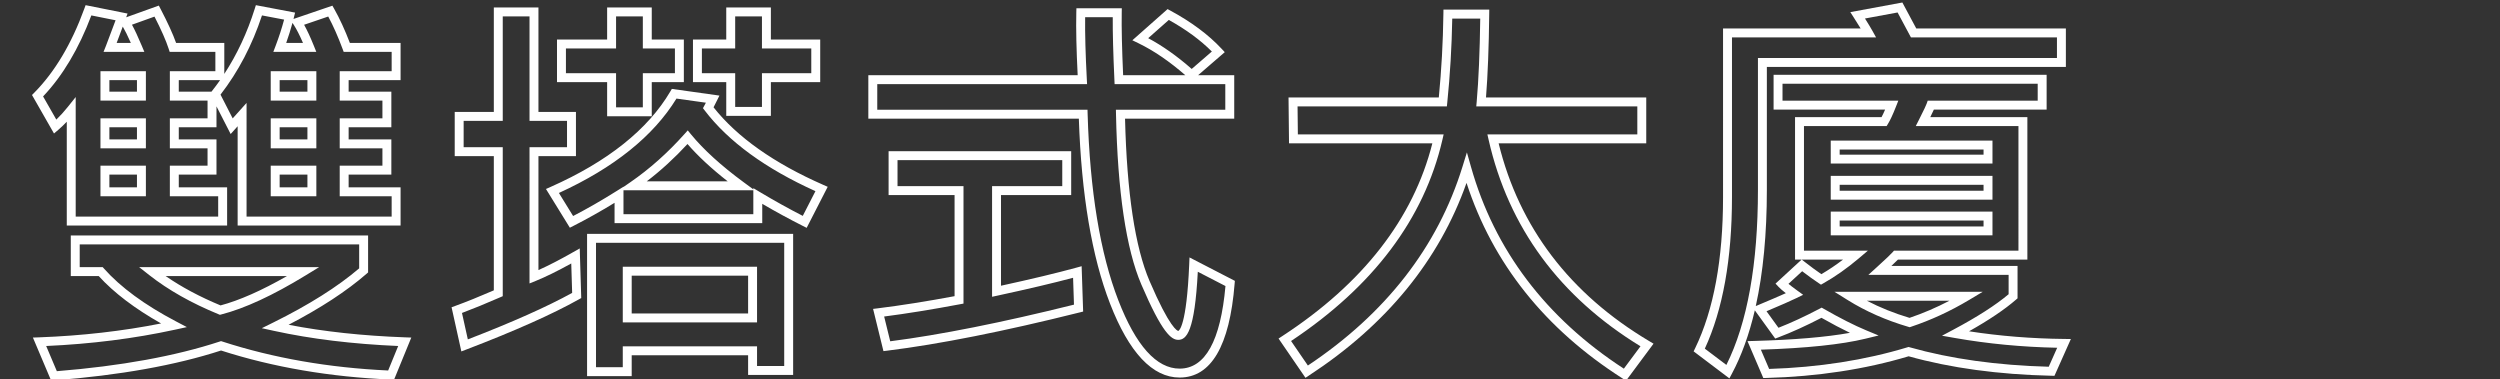 <?xml version="1.0" encoding="utf-8"?>
<!-- Generator: Adobe Illustrator 14.0.0, SVG Export Plug-In . SVG Version: 6.00 Build 43363)  -->
<!DOCTYPE svg PUBLIC "-//W3C//DTD SVG 1.1//EN" "http://www.w3.org/Graphics/SVG/1.1/DTD/svg11.dtd">
<svg version="1.1" id="Layer_1" xmlns="http://www.w3.org/2000/svg" xmlns:xlink="http://www.w3.org/1999/xlink" x="0px" y="0px"
	 width="560px" height="85px" viewBox="0 0 560 85" enable-background="new 0 0 560 85" xml:space="preserve">
<rect x="0" y="0" width="560" height="85" fill="#333333" stroke="none"/>
<g id="雙塔式大廈">
	<g enable-background="new    ">
		<path fill="#FFFFFF" d="M11.453,85.252l-4.081-9.636l1.45-0.053c9.479-0.349,18.637-1.394,27.264-3.108
			c-5.88-3.319-10.57-6.882-13.971-10.615h-6.26v-9.098h66.598v8.283l-0.343,0.299c-4.436,3.867-10.302,7.704-17.465,11.424
			c7.836,1.526,16.584,2.472,26.053,2.815l1.433,0.052l-3.864,9.433l-0.701-0.029c-13.592-0.565-26.392-2.754-38.051-6.506
			c-10.187,3.308-22.749,5.556-37.344,6.684L11.453,85.252L11.453,85.252z M10.343,77.503l2.39,5.643
			c14.278-1.145,26.544-3.376,36.468-6.635l0.31-0.102l0.311,0.101c11.369,3.692,23.856,5.872,37.126,6.48l2.247-5.485
			c-10.171-0.437-19.506-1.572-27.767-3.38l-2.785-0.609l2.556-1.264c7.988-3.95,14.462-8.033,19.254-12.139v-5.371H17.855v5.098
			h5.154l0.298,0.336c3.704,4.172,9.125,8.147,16.114,11.817l2.434,1.278l-2.686,0.585C30.093,75.831,20.402,77.058,10.343,77.503
			L10.343,77.503z M49.261,70.516l-0.307-0.125c-6.047-2.479-11.266-5.428-15.512-8.765l-2.272-1.786h40.313l-3.03,1.854
			c-7.299,4.464-13.649,7.404-18.872,8.74L49.261,70.516L49.261,70.516z M37.103,61.84c3.537,2.445,7.662,4.649,12.302,6.573
			c4.212-1.123,9.203-3.329,14.875-6.573H37.103L37.103,61.84z M89.73,50.52h-36.5v-22.24l-1.562,1.743l-3.176-6.197v4.683h-8.445
			v2.717h8.445v7.885h-8.445v2.852h10.826v8.559H14.957V27.267c-0.649,0.686-1.299,1.307-1.946,1.857l-0.918,0.78l-4.927-8.623
			l0.533-0.54c4.578-4.637,8.34-10.954,11.182-18.775l0.293-0.808l9.4,1.88l-0.308,0.837l7.31-2.624l0.404,0.773
			c1.593,3.053,2.757,5.603,3.467,7.594h10.796v6.94c2.847-4.353,5.129-9.229,6.806-14.552l0.267-0.847l8.784,1.665l-0.253,1.025
			c-0.032,0.132-0.065,0.264-0.099,0.397l8.709-2.974l0.409,0.722c1.219,2.156,2.396,4.718,3.505,7.623H89.73v8.334H78.095v2.582
			h9.568v7.975h-9.568v2.717h9.568v7.885h-9.568v2.852H89.73V50.52L89.73,50.52z M55.23,48.52h32.5v-4.559H76.095v-6.852h9.568
			v-3.885h-9.568v-6.717h9.568v-3.975h-9.568v-6.582H87.73v-4.334H76.984l-0.242-0.652c-1.021-2.749-2.101-5.187-3.217-7.262
			l-5.404,1.845c0.687,1.233,1.416,2.806,2.176,4.695l0.553,1.374h-9.624l0.515-1.355c0.747-1.966,1.385-3.936,1.902-5.869
			l-4.958-0.939c-2.192,6.646-5.314,12.61-9.292,17.744l2.728,5.323l3.109-3.468V48.52L55.23,48.52z M16.957,48.52h31.916v-4.559
			H38.046v-6.852h8.445v-3.885h-8.445v-6.717h8.445v-3.975h-8.445v-6.582h10.197v-4.334H38.004l-0.224-0.692
			c-0.588-1.817-1.655-4.237-3.174-7.202L29.56,5.535c0.625,1.145,1.347,2.695,2.188,4.694l0.583,1.388h-9.136l0.548-1.371
			c0.367-0.918,1.088-2.835,2.147-5.706l-5.428-1.086c-2.794,7.428-6.427,13.525-10.811,18.145l2.964,5.188
			c0.852-0.814,1.709-1.76,2.561-2.824l1.781-2.227V48.52L16.957,48.52z M40.046,20.533h7.324l0.057-0.071
			c0.647-0.815,1.272-1.652,1.874-2.511h-9.254V20.533L40.046,20.533z M64.108,9.617h3.761c-0.743-1.723-1.44-3.088-2.079-4.07
			l-0.274-0.421C65.113,6.61,64.642,8.112,64.108,9.617L64.108,9.617z M26.131,9.617h3.176C28.61,8.037,28.005,6.811,27.5,5.956
			C26.932,7.491,26.478,8.707,26.131,9.617L26.131,9.617z M70.863,43.961H60.642v-6.852h10.221V43.961L70.863,43.961z
			 M62.642,41.961h6.221v-2.852h-6.221V41.961L62.642,41.961z M32.679,43.961H22.503v-6.852h10.176V43.961L32.679,43.961z
			 M24.503,41.961h6.176v-2.852h-6.176V41.961L24.503,41.961z M70.863,33.225H60.642v-6.717h10.221V33.225L70.863,33.225z
			 M62.642,31.225h6.221v-2.717h-6.221V31.225L62.642,31.225z M32.679,33.225H22.503v-6.717h10.176V33.225L32.679,33.225z
			 M24.503,31.225h6.176v-2.717h-6.176V31.225L24.503,31.225z M70.863,22.533H60.642v-6.582h10.221V22.533L70.863,22.533z
			 M62.642,20.533h6.221v-2.582h-6.221V20.533L62.642,20.533z M32.679,22.533H22.503v-6.582h10.176V22.533L32.679,22.533z
			 M24.503,20.533h6.176v-2.582h-6.176V20.533L24.503,20.533z"/>
		<path fill="#FFFFFF" d="M141.501,84.256h-9.996V52.383h46.158v31.604h-10.086v-4.402h-26.076V84.256L141.501,84.256z
			 M133.505,82.256h5.996v-4.672h30.076v4.402h6.086V54.383h-42.158V82.256L133.505,82.256z M103.344,78.719l-2.192-9.894l0.824-0.3
			c2.455-0.893,5.358-2.065,8.641-3.489v-30.06h-8.76V25.07h8.76V1.666h9.996V25.07h8.4v9.906h-8.4v25.52
			c2.204-0.98,4.821-2.331,7.804-4.029l1.444-0.821l0.338,11.116l-0.529,0.296c-5.943,3.332-14.436,7.116-25.243,11.247
			L103.344,78.719L103.344,78.719z M103.483,70.102l1.312,5.92c9.887-3.813,17.741-7.313,23.368-10.414l-0.201-6.592
			c-3.091,1.711-5.769,3.026-7.975,3.919l-1.375,0.557V32.977h8.4V27.07h-8.4V3.666h-5.996V27.07h-8.76v5.906h8.76v33.369
			l-0.6,0.262C108.813,68.008,105.948,69.181,103.483,70.102L103.483,70.102z M169.578,72.217h-30.076V59.75h30.076V72.217
			L169.578,72.217z M141.501,70.217h26.076V61.75h-26.076V70.217L141.501,70.217z M180.694,51.039l-0.887-0.447
			c-3.005-1.515-6.046-3.171-9.062-4.935v4.323H137.66v-4.549c-3.114,1.904-6.199,3.637-9.193,5.159l-0.821,0.417l-5.352-8.676
			l1.047-0.464c12.771-5.666,21.792-12.859,26.811-21.38l0.339-0.576l10.664,1.5l-0.622,1.244c-0.285,0.569-0.518,1.029-0.698,1.38
			c5.283,6.689,13.555,12.535,24.598,17.382l0.972,0.426L180.694,51.039L180.694,51.039z M125.194,43.226l3.185,5.162
			c3.176-1.647,6.451-3.528,9.749-5.6l1.532-0.962v0.052l1.577-1.087c4.257-2.935,8.308-6.54,12.041-10.714l0.778-0.87l0.74,0.902
			c2.811,3.425,6.77,7.025,11.769,10.7l2.181,1.604v-0.271l1.514,0.905c3.172,1.898,6.384,3.682,9.562,5.311l2.837-5.54
			c-11.146-5.023-19.488-11.101-24.804-18.071l-0.394-0.516l0.311-0.569c0.083-0.151,0.197-0.37,0.344-0.657l-6.587-0.926
			C146.378,30.478,137.526,37.586,125.194,43.226L125.194,43.226z M139.66,47.98h29.086v-5.367H139.66V47.98L139.66,47.98z
			 M144.881,40.613h18.117c-3.631-2.842-6.648-5.642-9.002-8.354C151.12,35.381,148.066,38.18,144.881,40.613L144.881,40.613z
			 M145.994,26.037h-9.996V18.4h-11.23V8.854h11.23V1.666h9.996v7.188h7.188V18.4h-7.188V26.037L145.994,26.037z M137.998,24.037
			h5.996V16.4h7.188v-5.547h-7.188V3.666h-5.996v7.188h-11.23V16.4h11.23V24.037L137.998,24.037z M172.677,25.947h-9.996V18.4
			h-7.457V8.854h7.457V1.666h9.996v7.188h11.051V18.4h-11.051V25.947L172.677,25.947z M164.681,23.947h5.996V16.4h11.051v-5.547
			h-11.051V3.666h-5.996v7.188h-7.457V16.4h7.457V23.947L164.681,23.947z"/>
		<path fill="#FFFFFF" d="M264.238,84.57c-6.089,0-11.337-5.58-15.6-16.586c-4.063-10.488-6.409-24.416-6.977-41.408h-47.154V16.85
			h46.891c-0.289-5.738-0.392-10.454-0.306-14.028l0.023-0.976h10.169l-0.017,1.017c-0.057,3.316,0.049,8.019,0.315,13.987h13.932
			c-3.553-3.102-7.086-5.513-10.517-7.174l-1.351-0.654l7.891-6.983l0.614,0.331c4.687,2.527,8.552,5.405,11.487,8.554l0.708,0.76
			l-5.976,5.167h8.097v9.727h-24.459c0.407,16.58,2.252,28.812,5.489,36.363c4.567,10.655,6.256,11.163,6.434,11.186
			c0.172-0.06,1.861-1,2.452-14.899l0.066-1.565l10.159,5.247l-0.054,0.663C275.433,77.505,271.289,84.57,264.238,84.57
			L264.238,84.57z M196.507,24.576h47.094l0.028,0.971c0.503,17.205,2.815,31.24,6.874,41.715
			c3.934,10.158,8.555,15.309,13.734,15.309c5.724,0,9.177-6.223,10.268-18.498l-6.197-3.201
			c-0.692,13.363-2.511,15.254-4.385,15.254c-1.532,0-3.594-1.502-8.264-12.398c-3.404-7.942-5.313-20.771-5.674-38.129
			l-0.021-1.021h24.503V18.85h-24.796l-0.044-0.954c-0.272-5.868-0.397-10.587-0.373-14.05h-6.182
			c-0.049,3.621,0.078,8.307,0.376,13.951l0.056,1.053h-46.998V24.576L196.507,24.576z M257.196,8.551
			c3.205,1.71,6.474,4.021,9.746,6.891l4.513-3.902c-2.557-2.565-5.793-4.94-9.641-7.075L257.196,8.551L257.196,8.551z
			 M197.893,78.652l-2.322-9.458l1.117-0.138c5.059-0.625,10.82-1.537,17.136-2.713V43.691h-14.779v-9.816h40.902v9.816h-15.723
			v20.311c6.887-1.502,12.547-2.858,16.839-4.036l1.222-0.336l0.339,10.16l-0.784,0.195c-16.968,4.242-31.457,7.122-43.065,8.558
			L197.893,78.652L197.893,78.652z M198.049,70.9l1.362,5.547c11.197-1.438,25.035-4.196,41.16-8.206l-0.201-6.017
			c-4.421,1.179-10.109,2.521-16.935,3.995l-1.211,0.262v-24.79h15.723v-5.816h-36.902v5.816h14.779v26.312l-0.815,0.153
			C208.794,69.327,203.095,70.249,198.049,70.9L198.049,70.9z"/>
		<path fill="#FFFFFF" d="M364.233,85.273l-0.784-0.501c-17.345-11.057-29.089-25.783-34.947-43.806
			c-6.111,17.315-17.96,31.812-35.26,43.126l-0.818,0.535l-6.028-8.793l0.857-0.56c18.03-11.761,29.327-26.28,33.596-43.174h-32.107
			l-0.111-10.266h33.662c0.598-6.105,0.943-12.388,1.028-18.689l0.014-0.986h10.264l-0.012,1.011
			c-0.084,7.43-0.326,13.702-0.722,18.665h35.896v10.266h-33.068c4.605,18.818,15.955,33.726,33.748,44.32l0.951,0.566
			L364.233,85.273L364.233,85.273z M328.585,34.137l0.92,3.25c5.276,18.646,16.793,33.848,34.236,45.195l3.728-5.015
			c-18.117-11.08-29.559-26.634-34.017-46.245l-0.277-1.222h33.585v-6.266h-36.074l0.096-1.087
			c0.426-4.855,0.692-11.104,0.792-18.588h-6.269c-0.112,6.338-0.486,12.65-1.112,18.777l-0.092,0.898h-33.449l0.068,6.266h32.657
			l-0.283,1.225c-4.082,17.667-15.483,32.822-33.895,45.061l3.766,5.492c17.439-11.627,29.085-26.599,34.623-44.515L328.585,34.137
			L328.585,34.137z"/>
		<path fill="#FFFFFF" d="M387.384,84.759l-8.013-6.052l0.357-0.739c4.137-8.536,6.234-19.906,6.234-33.794V6.383h30.828
			c-0.409-0.668-0.915-1.475-1.517-2.415l-0.8-1.252l11.658-2.155l3.116,5.821h33.509v8.604h-66.979v27.525
			c0,9.883-0.832,18.588-2.482,26.047l0.468-0.196c2.703-1.131,4.799-2.032,6.263-2.691c-0.741-0.575-1.275-1.039-1.62-1.406
			l-0.69-0.736l5.839-5.372h-1.466V26.238h19.377c0.241-0.449,0.507-1.012,0.796-1.684h-24.979V16.76h61.162v7.795h-25.262
			c-0.162,0.363-0.41,0.891-0.802,1.684h21.751v31.918h-29.001c-0.332,0.342-0.813,0.808-1.463,1.414h28.263v7.251l-0.344,0.299
			c-2.539,2.205-6.071,4.584-10.524,7.087c6.862,1.061,14.009,1.637,21.289,1.715l1.523,0.017l-3.677,8.242l-0.665-0.015
			c-11.859-0.268-22.623-1.734-31.997-4.36c-9.757,2.923-20.48,4.557-31.878,4.854l-0.679,0.018l-3.542-8.266l1.472-0.041
			c8.969-0.245,16.172-0.856,21.478-1.818c-1.922-0.92-4.055-2.046-6.378-3.365c-3.431,1.782-6.672,3.254-9.642,4.379l-0.717,0.271
			l-4.571-6.326c-1.271,5.429-2.987,10.177-5.146,14.216L387.384,84.759L387.384,84.759z M394.435,78.326l1.85,4.315
			c11.075-0.343,21.486-1.969,30.953-4.835l0.281-0.085l0.281,0.08c9.104,2.58,19.569,4.043,31.115,4.349l1.896-4.252
			c-7.875-0.159-15.587-0.896-22.946-2.193l-2.859-0.504l2.563-1.363c5.323-2.832,9.479-5.499,12.362-7.933V61.57h-31.417
			l1.917-1.74c1.916-1.741,3.1-2.862,3.516-3.335l0.299-0.339h27.887V28.238h-23l0.737-1.453c1.201-2.366,1.588-3.244,1.7-3.563
			l0.235-0.667h24.64V18.76h-57.162v3.795h25.938l-0.537,1.366c-0.689,1.751-1.273,3.007-1.786,3.841l-0.293,0.476H404.09v27.918
			h14.307l-2.082,1.764c-2.588,2.19-5.24,4.056-7.883,5.543l-0.534,0.302l-0.511-0.341c-1.165-0.776-2.408-1.673-3.703-2.668
			l-3.068,2.823c0.428,0.356,1.046,0.837,1.938,1.481l1.351,0.977l-1.497,0.732c-1.232,0.603-3.434,1.57-6.708,2.95l2.675,3.701
			c2.841-1.113,5.929-2.544,9.193-4.258l0.485-0.255l0.477,0.272c3.659,2.097,6.84,3.71,9.455,4.796l2.823,1.173l-2.971,0.723
			C412.503,77.169,404.636,77.994,394.435,78.326L394.435,78.326z M381.881,78.097l4.828,3.646c4.692-9.396,7.07-22.586,7.07-39.231
			V12.986h66.979V8.383h-32.706l-2.993-5.589l-7.304,1.35c0.764,1.215,1.312,2.122,1.662,2.753l0.825,1.486h-32.279v35.791
			C387.963,57.97,385.917,69.377,381.881,78.097L381.881,78.097z M403.604,58.156l0.643,0.504c1.307,1.025,2.562,1.949,3.738,2.754
			c1.617-0.942,3.238-2.032,4.846-3.258H403.604L403.604,58.156z M427.771,73.298l-0.301-0.088
			c-4.979-1.457-9.551-3.475-13.59-5.996l-2.961-1.849h33.208l-3.104,1.858c-4.148,2.482-8.508,4.493-12.955,5.975L427.771,73.298
			L427.771,73.298z M418.18,67.365c2.952,1.536,6.151,2.821,9.553,3.836c3.039-1.03,6.035-2.314,8.946-3.836H418.18L418.18,67.365z
			 M446.316,52.721h-36.23v-5.324h36.23V52.721L446.316,52.721z M412.086,50.721h32.23v-1.324h-32.23V50.721L412.086,50.721z
			 M446.316,44.725h-36.23V39.4h36.23V44.725L446.316,44.725z M412.086,42.725h32.23V41.4h-32.23V42.725L412.086,42.725z
			 M446.316,36.639h-36.23v-5.145h36.23V36.639L446.316,36.639z M412.086,34.639h32.23v-1.145h-32.23V34.639L412.086,34.639z"/>
	</g>
</g>
</svg>
